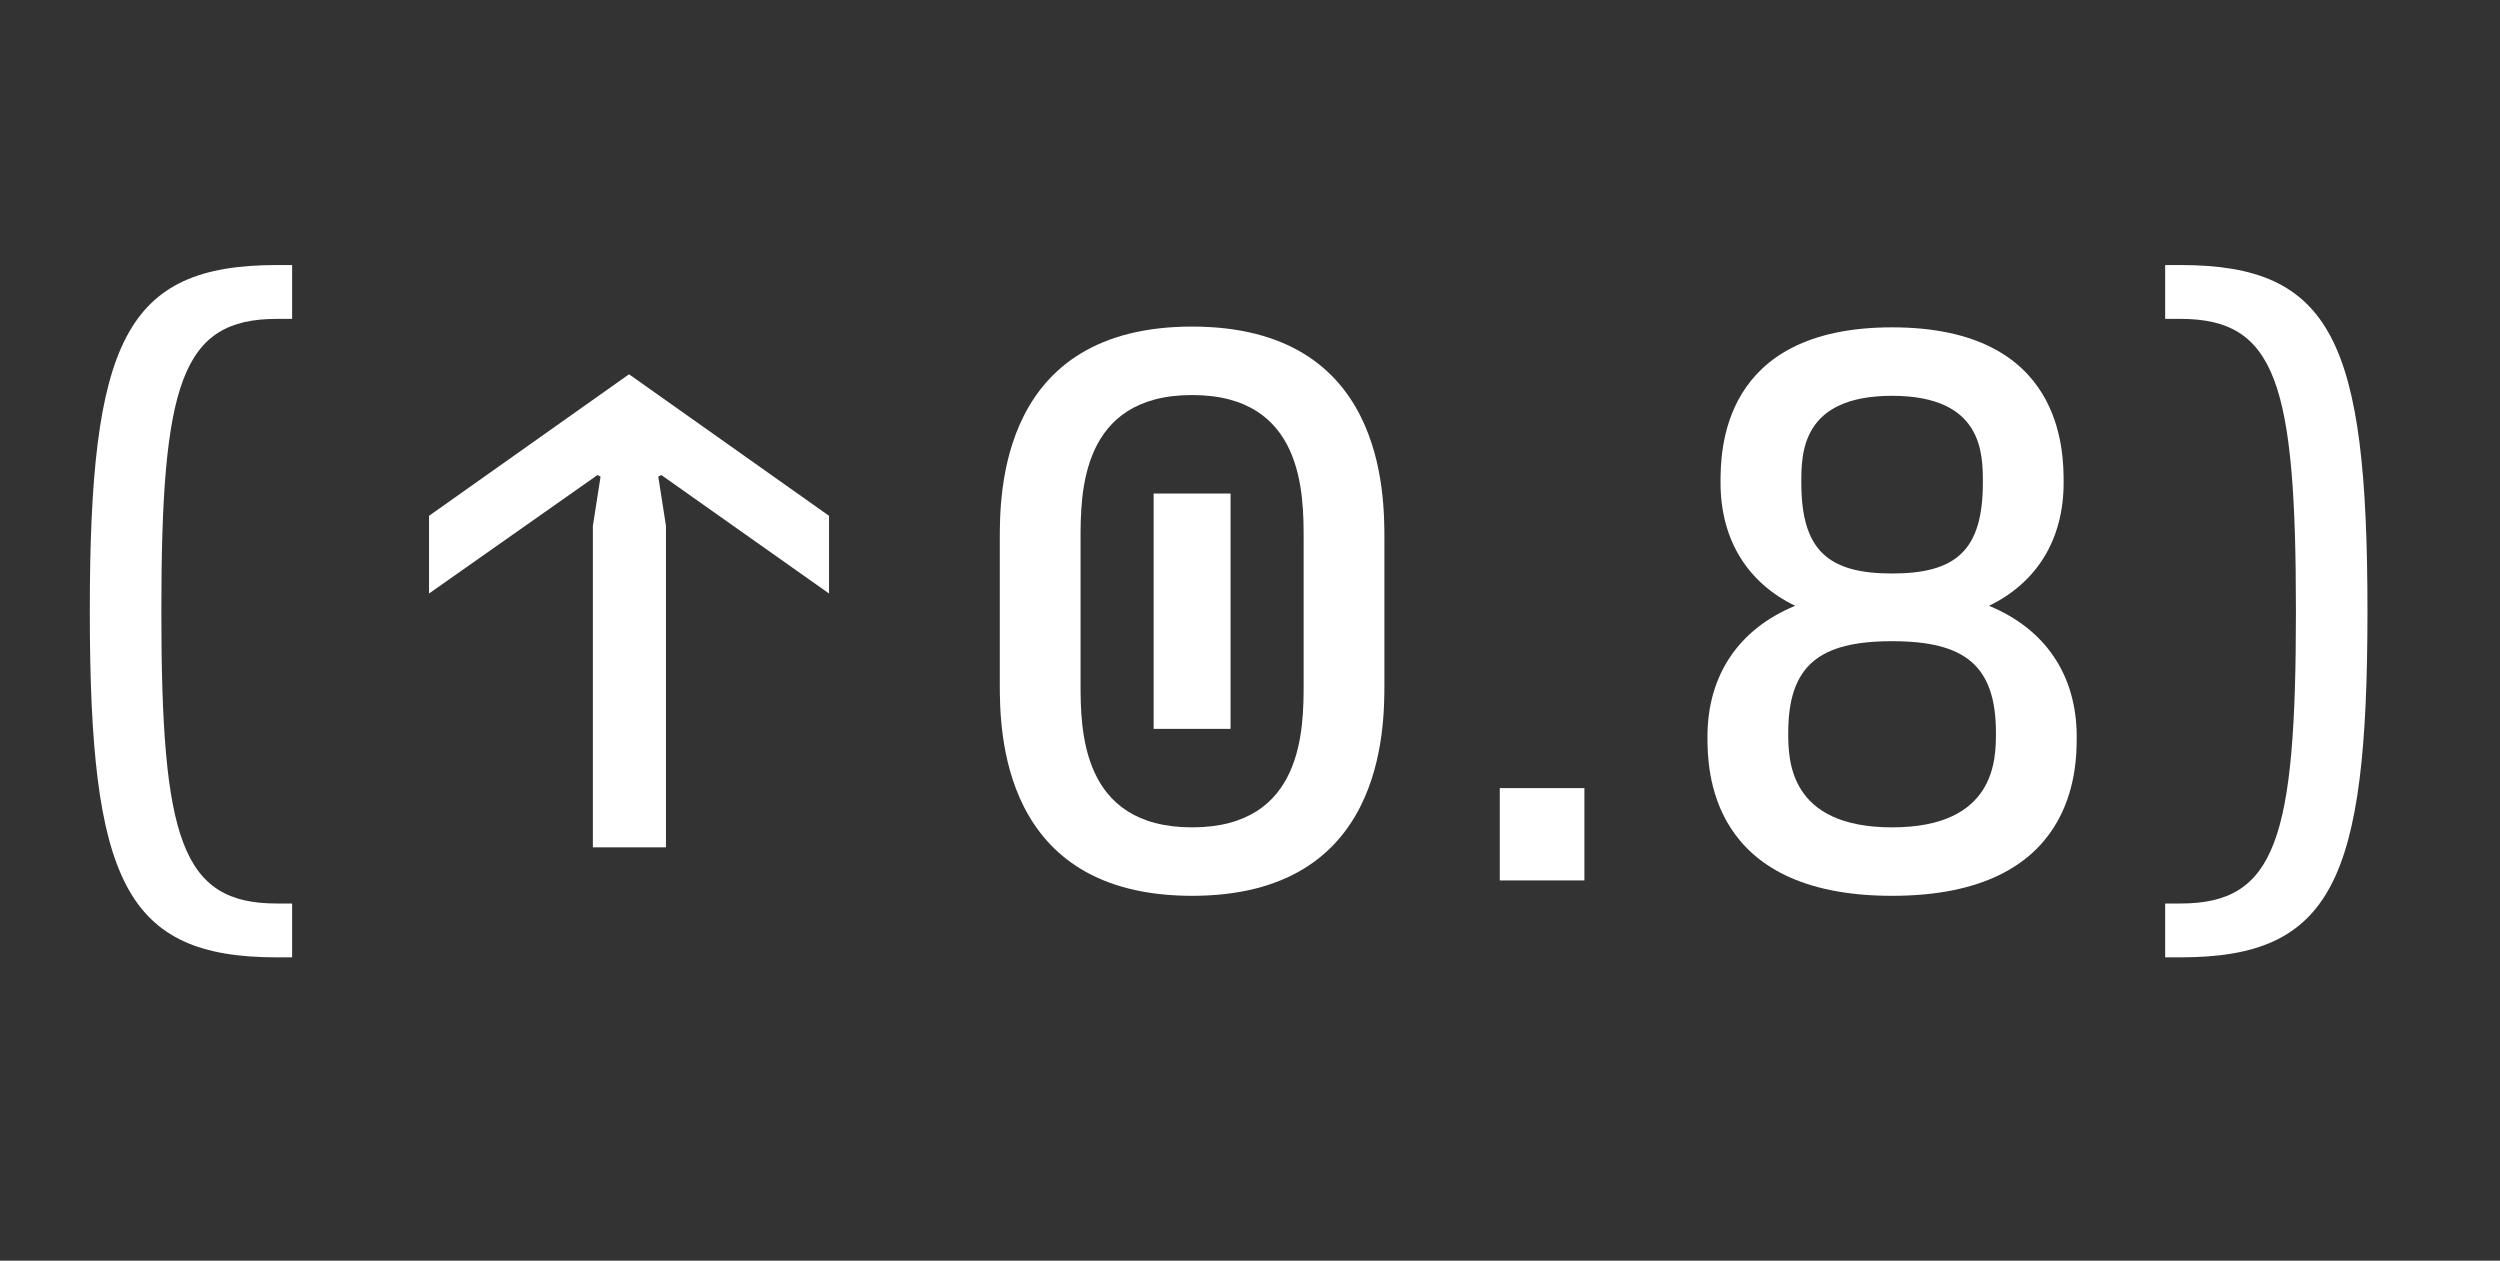 <?xml version="1.0" encoding="UTF-8"?>
<svg xmlns="http://www.w3.org/2000/svg" id="Layer_1" viewBox="0 0 1170 590">
  <rect x="0" y="0" width="1170" height="590" fill="#333333" stroke="none"/>
  <defs>
    <style>.cls-1{fill:none;}.cls-2{fill:#fff;}</style>
  </defs>
  <rect class="cls-1" x="-20" y="-20" width="1210" height="630"></rect>
  <path class="cls-2" d="m129.51,448.04c-70.92,0-87.48-35.641-87.48-162s16.56-162.001,87.48-162.001h7.2v25.2h-7.2c-44.64,0-54,30.24-54,136.801s9.36,136.8,54,136.8h7.2v25.2h-7.2Z"></path>
  <path class="cls-2" d="m277.466,396.56v-150.48l3.6-23.04-1.439-.72-78.84,55.44v-36.36l93.6-66.24,93.601,66.24v36.36l-78.48-55.44-1.44.72,3.601,23.04v150.48h-34.2Z"></path>
  <path class="cls-2" d="m467.901,319.52v-66.96c0-21.6,0-99.721,90-99.721s90,78.121,90,99.721v66.96c0,21.601,0,99.721-90,99.721s-90-78.12-90-99.721Zm142.2,0v-66.96c0-21.6,0-67.68-52.2-67.68s-52.2,46.08-52.2,67.68v66.96c0,21.601,0,67.681,52.2,67.681s52.2-46.08,52.2-67.681Zm-70.2,21.601v-110.16h36v110.16h-36Z"></path>
  <path class="cls-2" d="m701.899,412.04v-43.2h39.6v43.2h-39.6Z"></path>
  <path class="cls-2" d="m971.897,344.72c0,14.4,0,74.521-86.4,74.521s-86.4-60.12-86.4-74.521c0-28.8,14.76-50.4,41.04-61.2-22.319-10.8-34.92-30.96-34.92-57.6,0-14.4,0-72.721,80.28-72.721s80.28,58.32,80.28,72.721c0,26.64-12.601,46.8-34.92,57.6,26.279,10.8,41.04,32.4,41.04,61.2Zm-37.801-1.8c0-31.681-14.76-42.84-48.6-42.84s-48.601,11.159-48.601,42.84c0,12.24,0,44.28,48.601,44.28s48.6-32.04,48.6-44.28Zm-91.08-117c0,31.68,12.601,42.479,42.48,42.479s42.48-10.8,42.48-42.479c0-13.681,0-40.681-42.48-40.681s-42.48,27-42.48,40.681Z"></path>
  <path class="cls-2" d="m1013.295,448.04v-25.2h7.2c44.64,0,54-30.24,54-136.8s-9.36-136.801-54-136.801h-7.2v-25.2h7.2c70.92,0,87.479,35.641,87.479,162.001s-16.56,162-87.479,162h-7.2Z"></path>
</svg>

